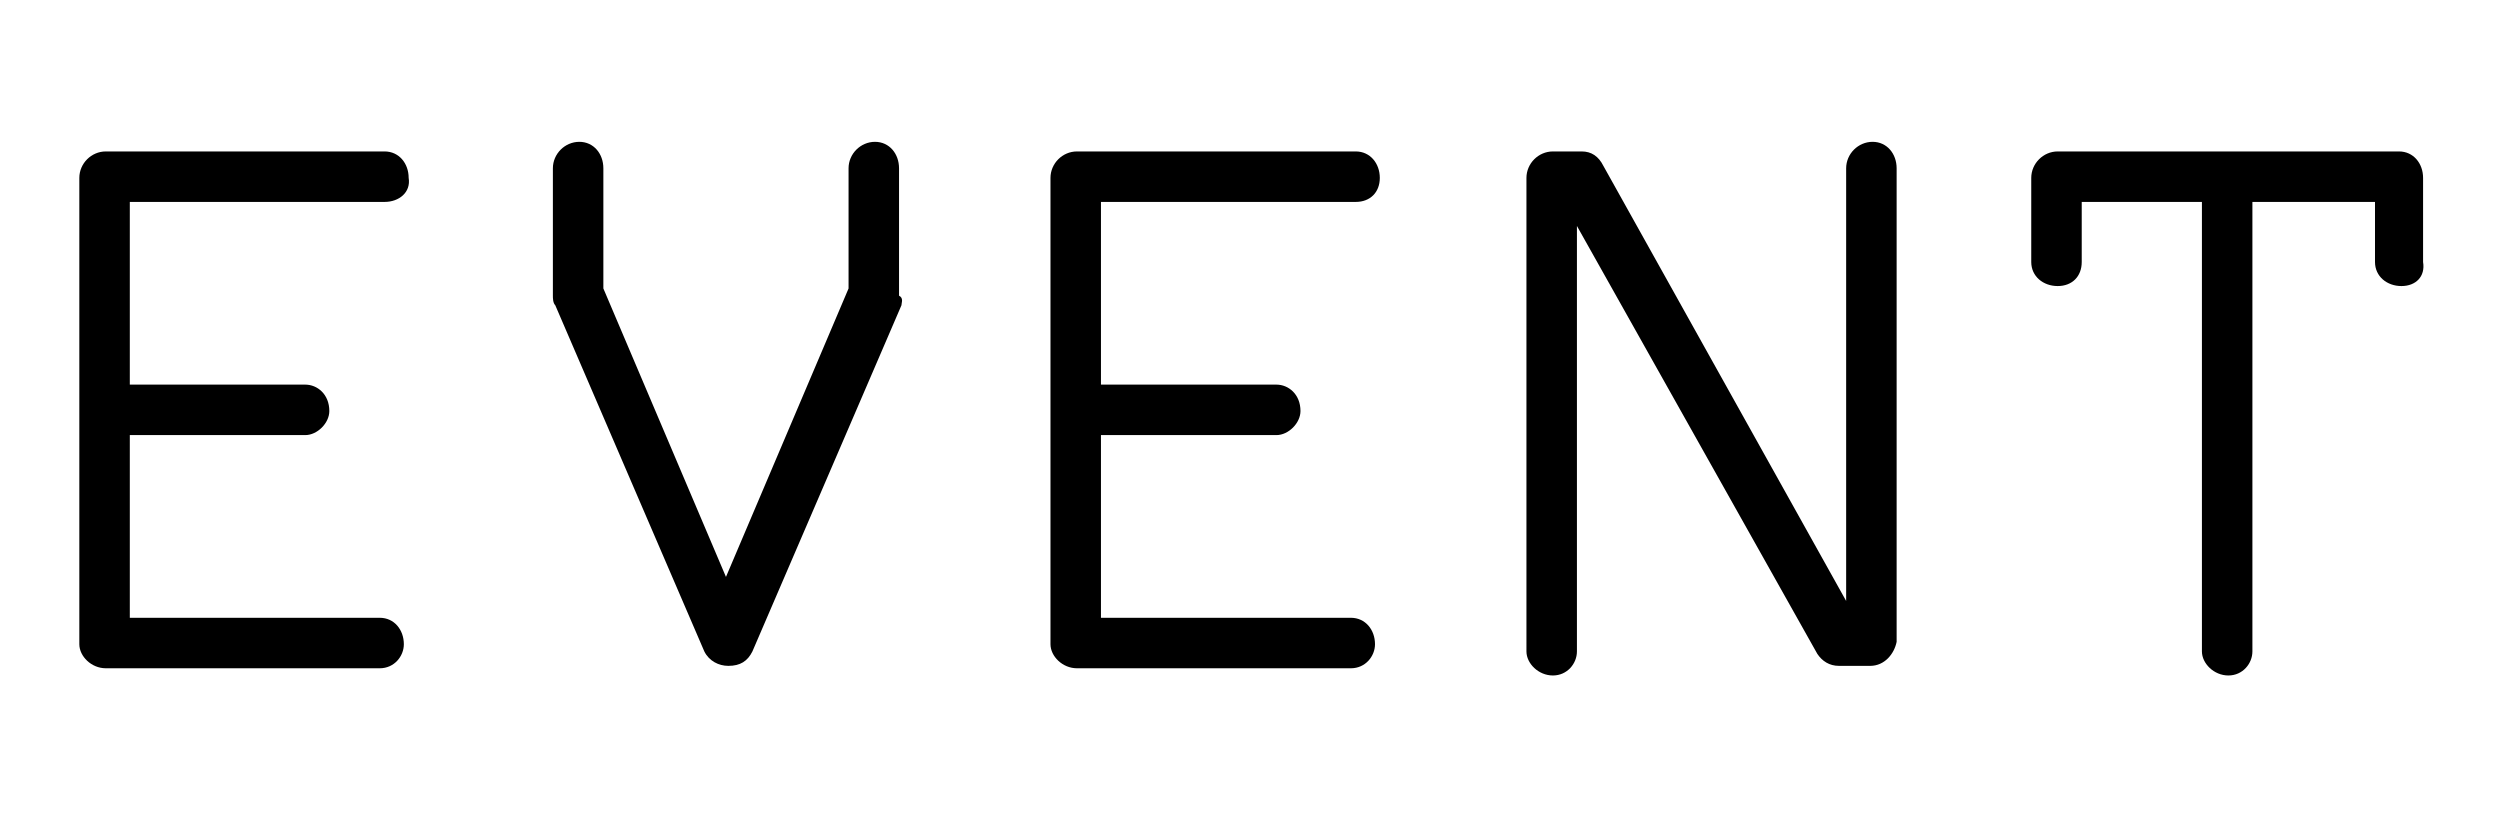 <?xml version="1.0" encoding="utf-8"?>
<!-- Generator: Adobe Illustrator 24.0.3, SVG Export Plug-In . SVG Version: 6.00 Build 0)  -->
<svg version="1.1" id="レイヤー_1" xmlns="http://www.w3.org/2000/svg" xmlns:xlink="http://www.w3.org/1999/xlink" x="0px"
	 y="0px" viewBox="0 0 104 34" style="enable-background:new 0 0 104 34;" xml:space="preserve">
<style type="text/css">
	.st0{enable-background:new    ;}
</style>
<g class="st0">
	<path d="M16,8.4H5.4V16h7.3c0.5,0,1,0.4,1,1.1c0,0.5-0.5,1-1,1H5.4v7.6h10.4c0.6,0,1,0.5,1,1.1c0,0.5-0.4,1-1,1H4.4
		c-0.6,0-1.1-0.5-1.1-1V7.4c0-0.6,0.5-1.1,1.1-1.1H16c0.6,0,1,0.5,1,1.1C17.1,8,16.6,8.4,16,8.4z"/>
	<path d="M37.5,12.7l-6.2,14.4c-0.2,0.4-0.5,0.6-1,0.6c-0.4,0-0.8-0.2-1-0.6l-6.2-14.4c-0.1-0.1-0.1-0.3-0.1-0.4V7
		c0-0.6,0.5-1.1,1.1-1.1s1,0.5,1,1.1V12l5.1,12l5.1-12V7c0-0.6,0.5-1.1,1.1-1.1c0.6,0,1,0.5,1,1.1v5.3
		C37.6,12.4,37.5,12.6,37.5,12.7z"/>
	<path d="M56.4,8.4H45.8V16h7.3c0.5,0,1,0.4,1,1.1c0,0.5-0.5,1-1,1h-7.3v7.6h10.4c0.6,0,1,0.5,1,1.1c0,0.5-0.4,1-1,1H44.8
		c-0.6,0-1.1-0.5-1.1-1V7.4c0-0.6,0.5-1.1,1.1-1.1h11.6c0.6,0,1,0.5,1,1.1C57.4,8,57,8.4,56.4,8.4z"/>
	<path d="M77.8,27.7h-1.3c-0.4,0-0.7-0.2-0.9-0.5l-10-17.8v17.7c0,0.5-0.4,1-1,1s-1.1-0.5-1.1-1V7.4c0-0.6,0.5-1.1,1.1-1.1h1.2
		c0.4,0,0.7,0.2,0.9,0.6L76.8,25V7c0-0.6,0.5-1.1,1.1-1.1s1,0.5,1,1.1v19.7C78.8,27.2,78.4,27.7,77.8,27.7z"/>
	<path d="M99.9,11.9c-0.6,0-1.1-0.4-1.1-1V8.4h-5.1v18.7c0,0.5-0.4,1-1,1s-1.1-0.5-1.1-1V8.4h-5v2.5c0,0.6-0.4,1-1,1s-1.1-0.4-1.1-1
		V7.4c0-0.6,0.5-1.1,1.1-1.1h14.2c0.6,0,1,0.5,1,1.1v3.5C100.9,11.5,100.5,11.9,99.9,11.9z"/>
</g>
</svg>
